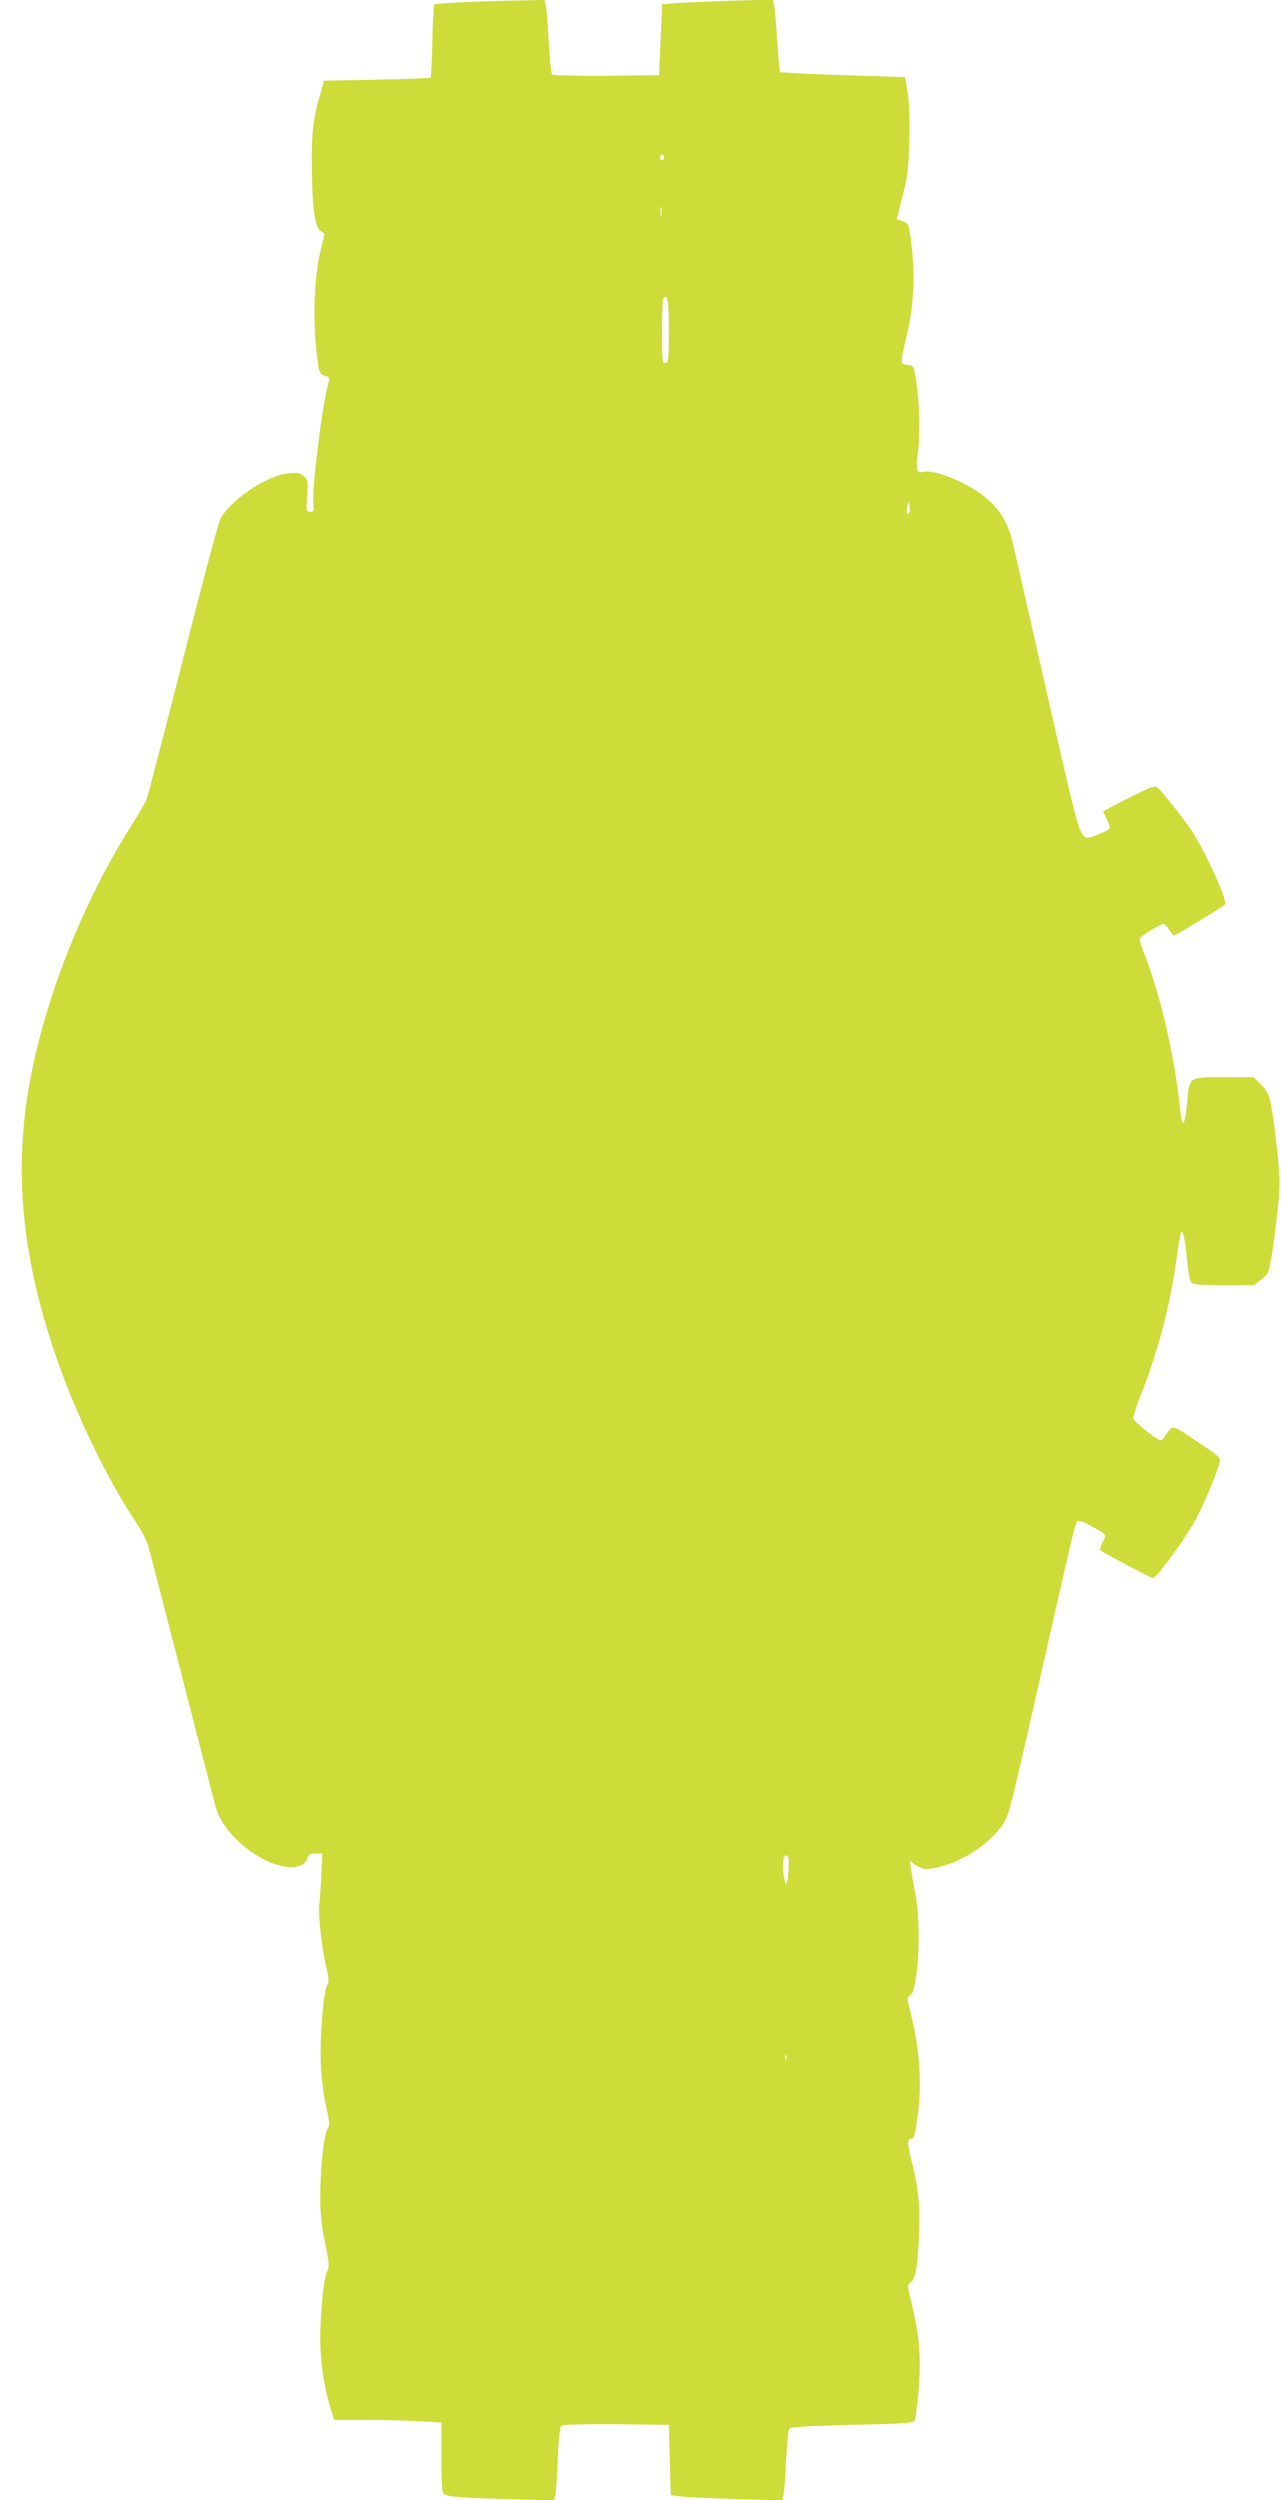 <?xml version="1.0" standalone="no"?>
<!DOCTYPE svg PUBLIC "-//W3C//DTD SVG 20010904//EN"
 "http://www.w3.org/TR/2001/REC-SVG-20010904/DTD/svg10.dtd">
<svg version="1.0" xmlns="http://www.w3.org/2000/svg"
 width="656pt" height="1280pt" viewBox="0 0 656 1280"
 preserveAspectRatio="xMidYMid meet">
<g transform="translate(0,1280) scale(0.1,-0.1)"
fill="#cddc39" stroke="none">
<path d="M2403 12790 c-95 -4 -176 -9 -179 -13 -3 -3 -8 -88 -10 -188 -2 -101
-6 -185 -9 -187 -2 -2 -126 -7 -274 -10 l-271 -5 -14 -47 c-42 -140 -51 -214
-49 -390 2 -217 14 -308 44 -331 l21 -16 -22 -94 c-29 -116 -38 -330 -21 -490
14 -131 15 -135 48 -144 17 -4 23 -11 19 -21 -30 -79 -93 -576 -81 -641 5 -29
3 -33 -16 -33 -21 0 -22 3 -16 80 5 74 3 83 -16 101 -19 18 -31 20 -78 16
-112 -10 -302 -138 -352 -237 -9 -19 -96 -343 -191 -720 -96 -377 -179 -697
-185 -711 -5 -15 -43 -80 -84 -145 -232 -369 -416 -824 -502 -1239 -99 -480
-62 -932 120 -1465 105 -306 266 -638 418 -864 22 -33 46 -80 54 -105 8 -25
86 -327 174 -670 88 -344 166 -648 175 -677 50 -173 314 -349 438 -293 13 6
27 22 30 35 5 20 13 24 42 24 l35 0 -6 -117 c-3 -65 -8 -130 -10 -145 -7 -43
13 -224 34 -311 16 -67 17 -83 5 -105 -19 -40 -37 -268 -31 -400 2 -64 15
-161 26 -214 20 -87 20 -100 7 -120 -18 -29 -36 -204 -36 -352 0 -78 7 -147
25 -230 21 -103 22 -123 10 -145 -17 -33 -35 -213 -35 -346 0 -112 19 -242 50
-347 l21 -68 168 0 c92 0 216 -3 274 -7 l107 -6 0 -166 c0 -91 3 -176 6 -188
7 -26 40 -30 355 -39 l216 -6 7 28 c3 16 9 100 12 187 5 104 11 161 19 167 8
7 111 9 281 8 l269 -3 5 -180 5 -180 45 -6 c25 -4 154 -10 286 -14 l241 -7 6
34 c4 18 9 98 13 178 4 80 11 150 16 156 6 8 110 14 323 19 278 6 315 9 319
24 12 38 26 193 26 281 0 107 -10 182 -42 319 -22 90 -22 93 -4 107 25 18 34
72 42 234 7 145 -2 246 -37 382 -23 92 -24 118 -4 118 17 0 20 14 35 123 22
168 9 338 -38 526 -18 69 -18 73 -1 85 42 29 58 352 27 516 -9 47 -19 105 -22
128 l-7 44 30 -21 c36 -26 71 -26 152 -1 120 36 250 133 304 225 24 41 36 90
219 900 128 566 142 625 153 636 6 6 28 -1 59 -18 97 -54 91 -46 71 -88 -10
-21 -16 -39 -14 -41 11 -11 262 -144 272 -144 16 0 148 179 208 282 44 77 116
246 132 310 7 26 0 31 -116 108 -137 91 -120 89 -169 19 -16 -21 -16 -21 -80
27 -35 27 -68 56 -73 65 -7 11 4 48 36 130 86 214 151 464 182 694 9 66 19
127 22 135 9 25 22 -36 32 -142 4 -54 14 -104 21 -113 10 -12 40 -15 167 -15
l155 0 38 30 c36 28 38 33 54 132 9 57 22 163 30 236 12 120 12 149 -4 293
-30 264 -37 292 -82 336 l-39 38 -149 0 c-184 0 -180 2 -190 -123 -11 -123
-26 -148 -35 -56 -28 282 -104 611 -193 830 -11 28 -17 55 -14 61 9 14 106 73
120 73 6 0 19 -13 29 -30 9 -16 21 -30 24 -30 9 0 249 146 262 159 16 16 -101
275 -176 386 -45 66 -146 193 -170 213 -13 11 -37 2 -146 -53 -72 -36 -131
-68 -131 -70 0 -3 9 -23 20 -44 22 -44 20 -48 -48 -74 -57 -23 -65 -22 -84 11
-22 37 -44 128 -197 802 -72 316 -140 618 -152 670 -26 113 -66 180 -146 246
-93 75 -260 143 -317 128 -33 -8 -37 11 -24 113 11 94 6 263 -13 368 -10 62
-12 64 -42 67 -38 4 -38 3 -3 153 33 138 42 287 27 430 -15 138 -16 141 -50
153 l-29 10 30 119 c26 100 31 142 34 283 3 108 0 193 -8 245 l-13 80 -317 10
c-174 6 -319 13 -323 16 -3 4 -10 76 -15 160 -5 85 -12 167 -16 183 l-6 28
-217 -6 c-119 -4 -246 -9 -283 -12 l-68 -6 -1 -42 c-1 -22 -4 -104 -8 -181
l-6 -140 -269 -3 c-150 -1 -274 2 -279 7 -5 5 -12 80 -17 168 -5 88 -12 171
-15 186 l-7 27 -107 -2 c-58 -1 -184 -4 -278 -8z m997 -795 c0 -8 -4 -15 -10
-15 -5 0 -10 7 -10 15 0 8 5 15 10 15 6 0 10 -7 10 -15z m-13 -297 c-2 -13 -4
-5 -4 17 -1 22 1 32 4 23 2 -10 2 -28 0 -40z m38 -589 c0 -148 -2 -164 -17
-167 -17 -3 -18 10 -18 161 0 90 3 167 7 171 22 22 28 -10 28 -165z m1231
-937 c-12 -12 -18 8 -10 35 l8 28 4 -28 c2 -16 1 -31 -2 -35z m-617 -6924 c-1
-29 -4 -64 -8 -78 -7 -24 -7 -24 -14 9 -13 61 -9 121 8 121 12 0 15 -12 14
-52z m-12 -990 c-3 -8 -6 -5 -6 6 -1 11 2 17 5 13 3 -3 4 -12 1 -19z"/>
</g>
</svg>
